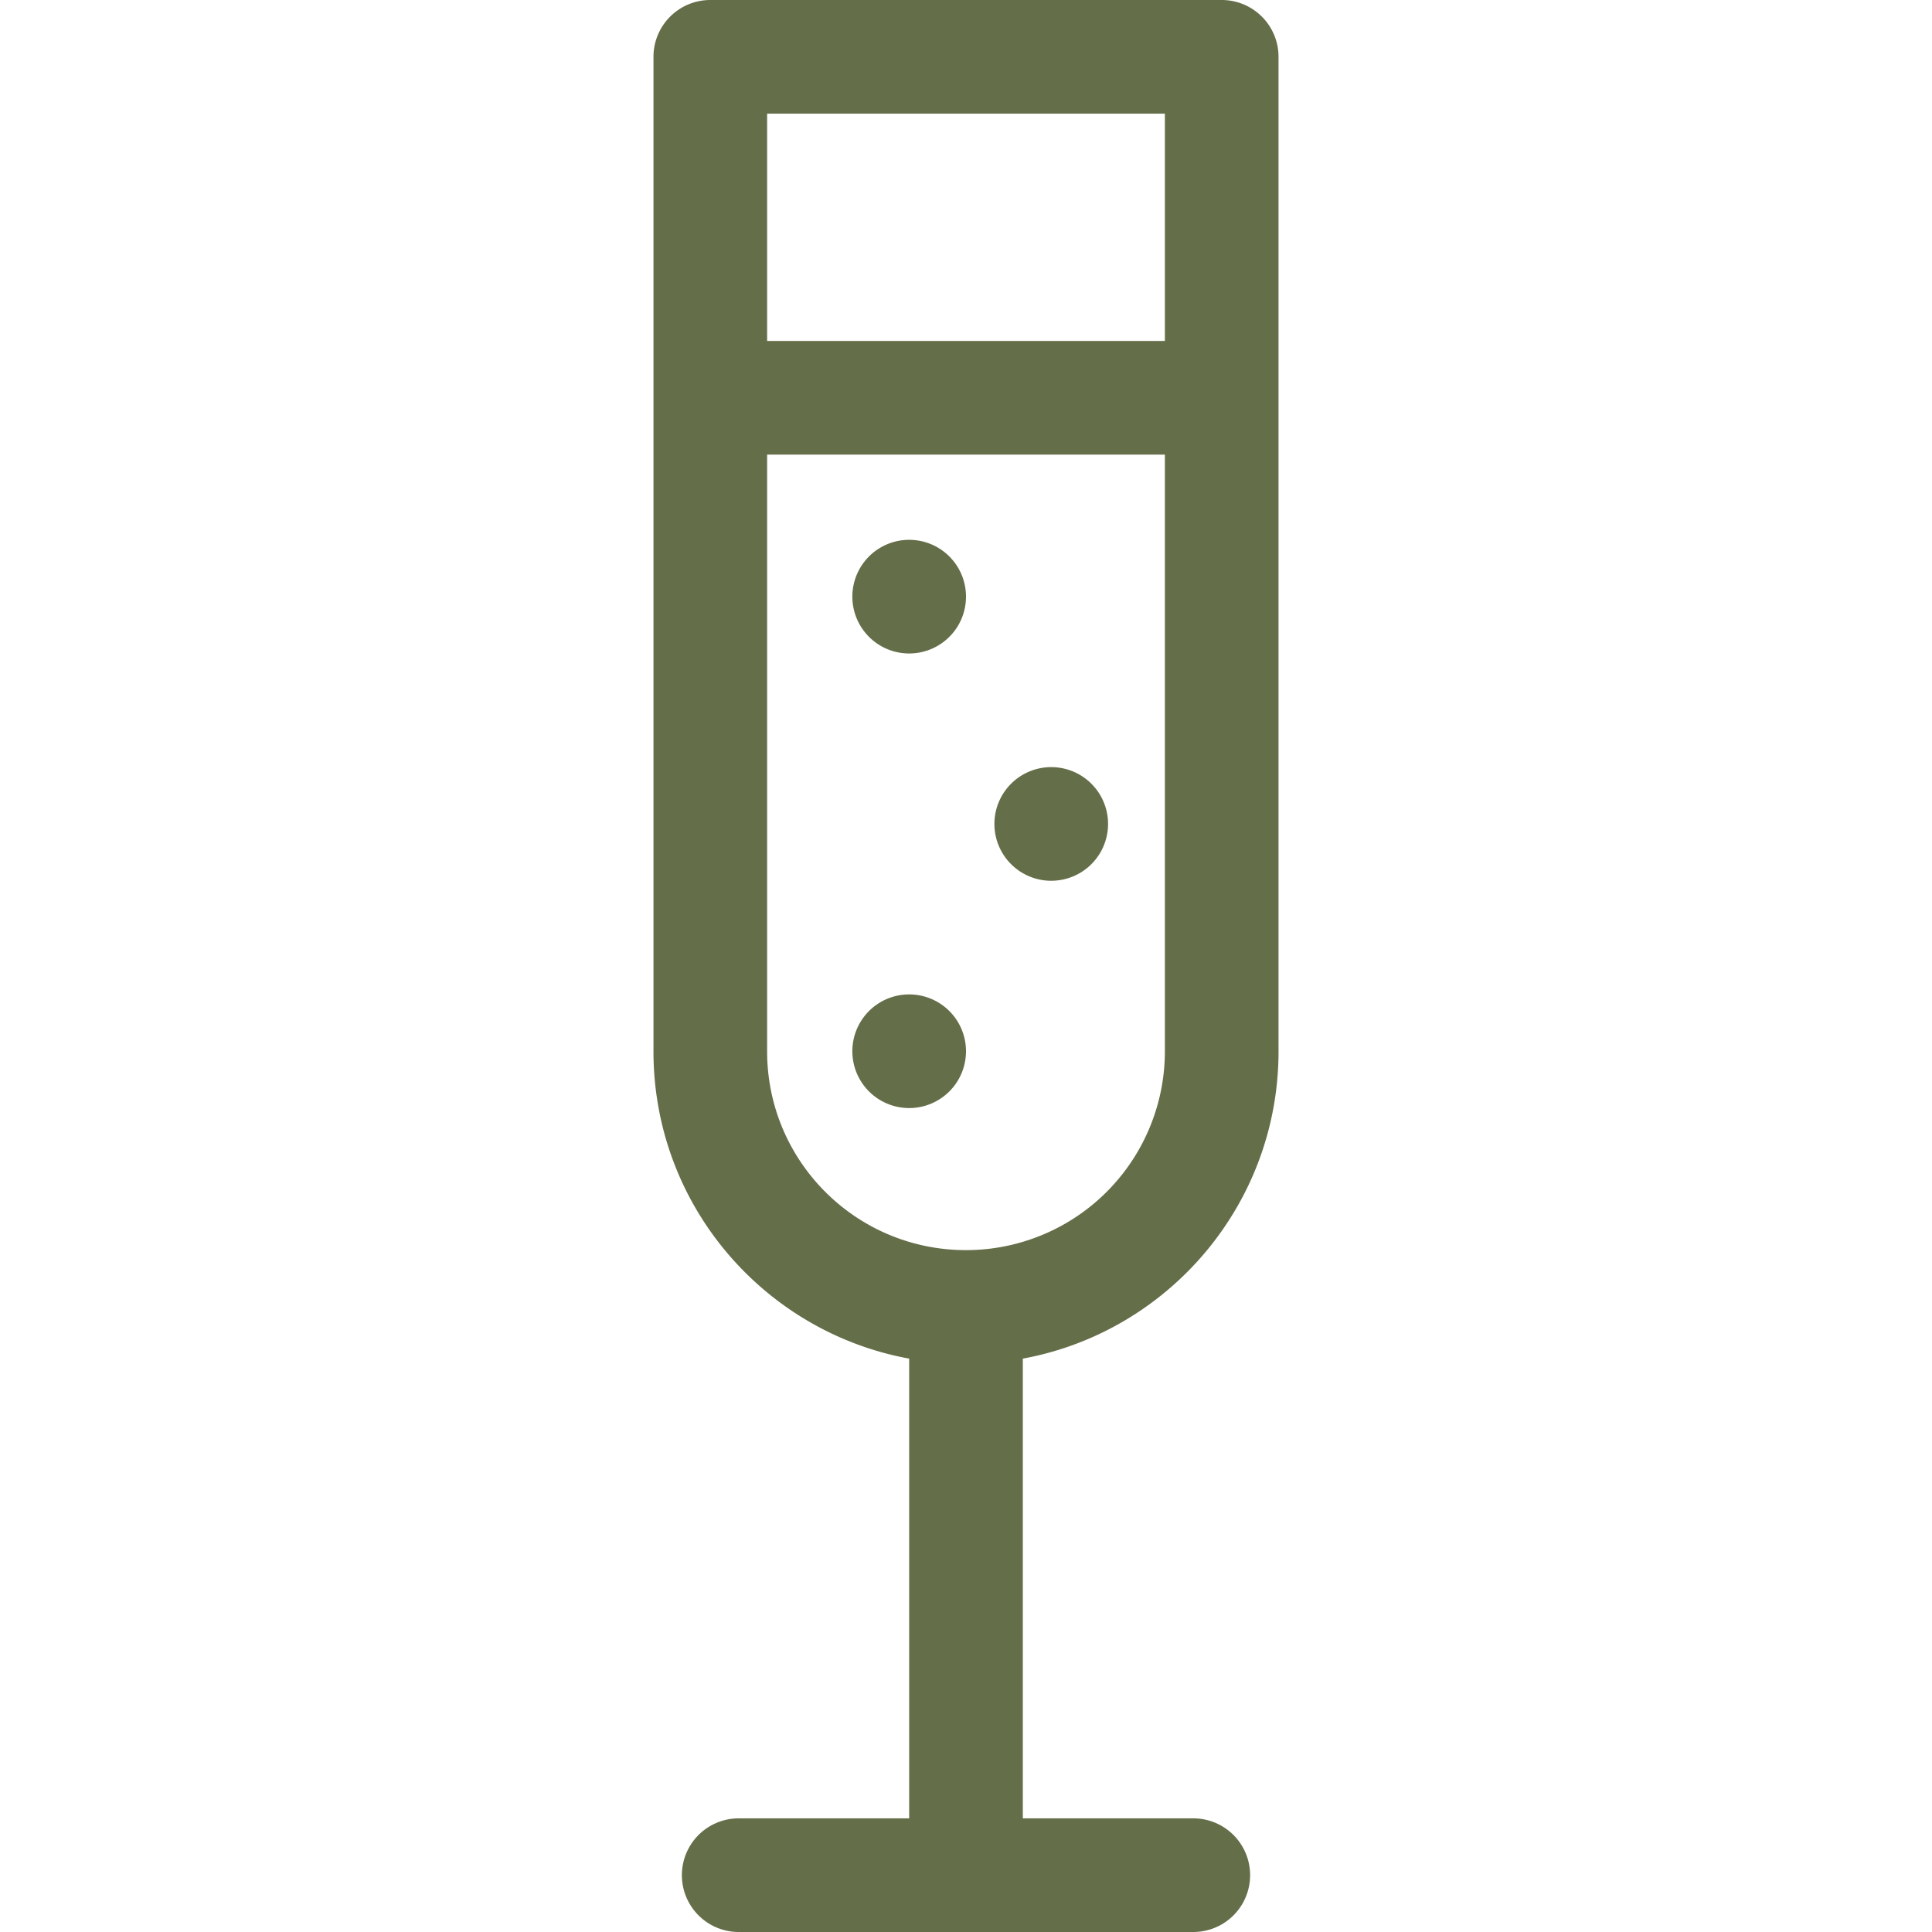 <svg xmlns="http://www.w3.org/2000/svg" version="1.1" xmlns:xlink="http://www.w3.org/1999/xlink" width="512" height="512" x="0" y="0" viewBox="0 0 22 68" style="enable-background:new 0 0 512 512" xml:space="preserve"><g><path fill-rule="evenodd" d="M9 47.819V64H3a2 2 0 0 0 0 4h16a2 2 0 0 0 0-4h-6V47.819c5.12-.94 9-5.425 9-10.816V2a2 2 0 0 0-2-2H2a2 2 0 0 0-2 2v35.003c0 5.395 3.878 9.877 9 10.816zM18 16v21.003A6.998 6.998 0 0 1 11 44c-3.869 0-7-3.129-7-6.997V16zm0-12v8H4V4zM9 23a2 2 0 1 0 0-4 2 2 0 0 0 0 4zm5 8a2 2 0 1 0 0-4 2 2 0 0 0 0 4zm-5 8a2 2 0 1 0 0-4 2 2 0 0 0 0 4z" fill="#646e49" opacity="1" data-original="#000000"></path></g></svg>